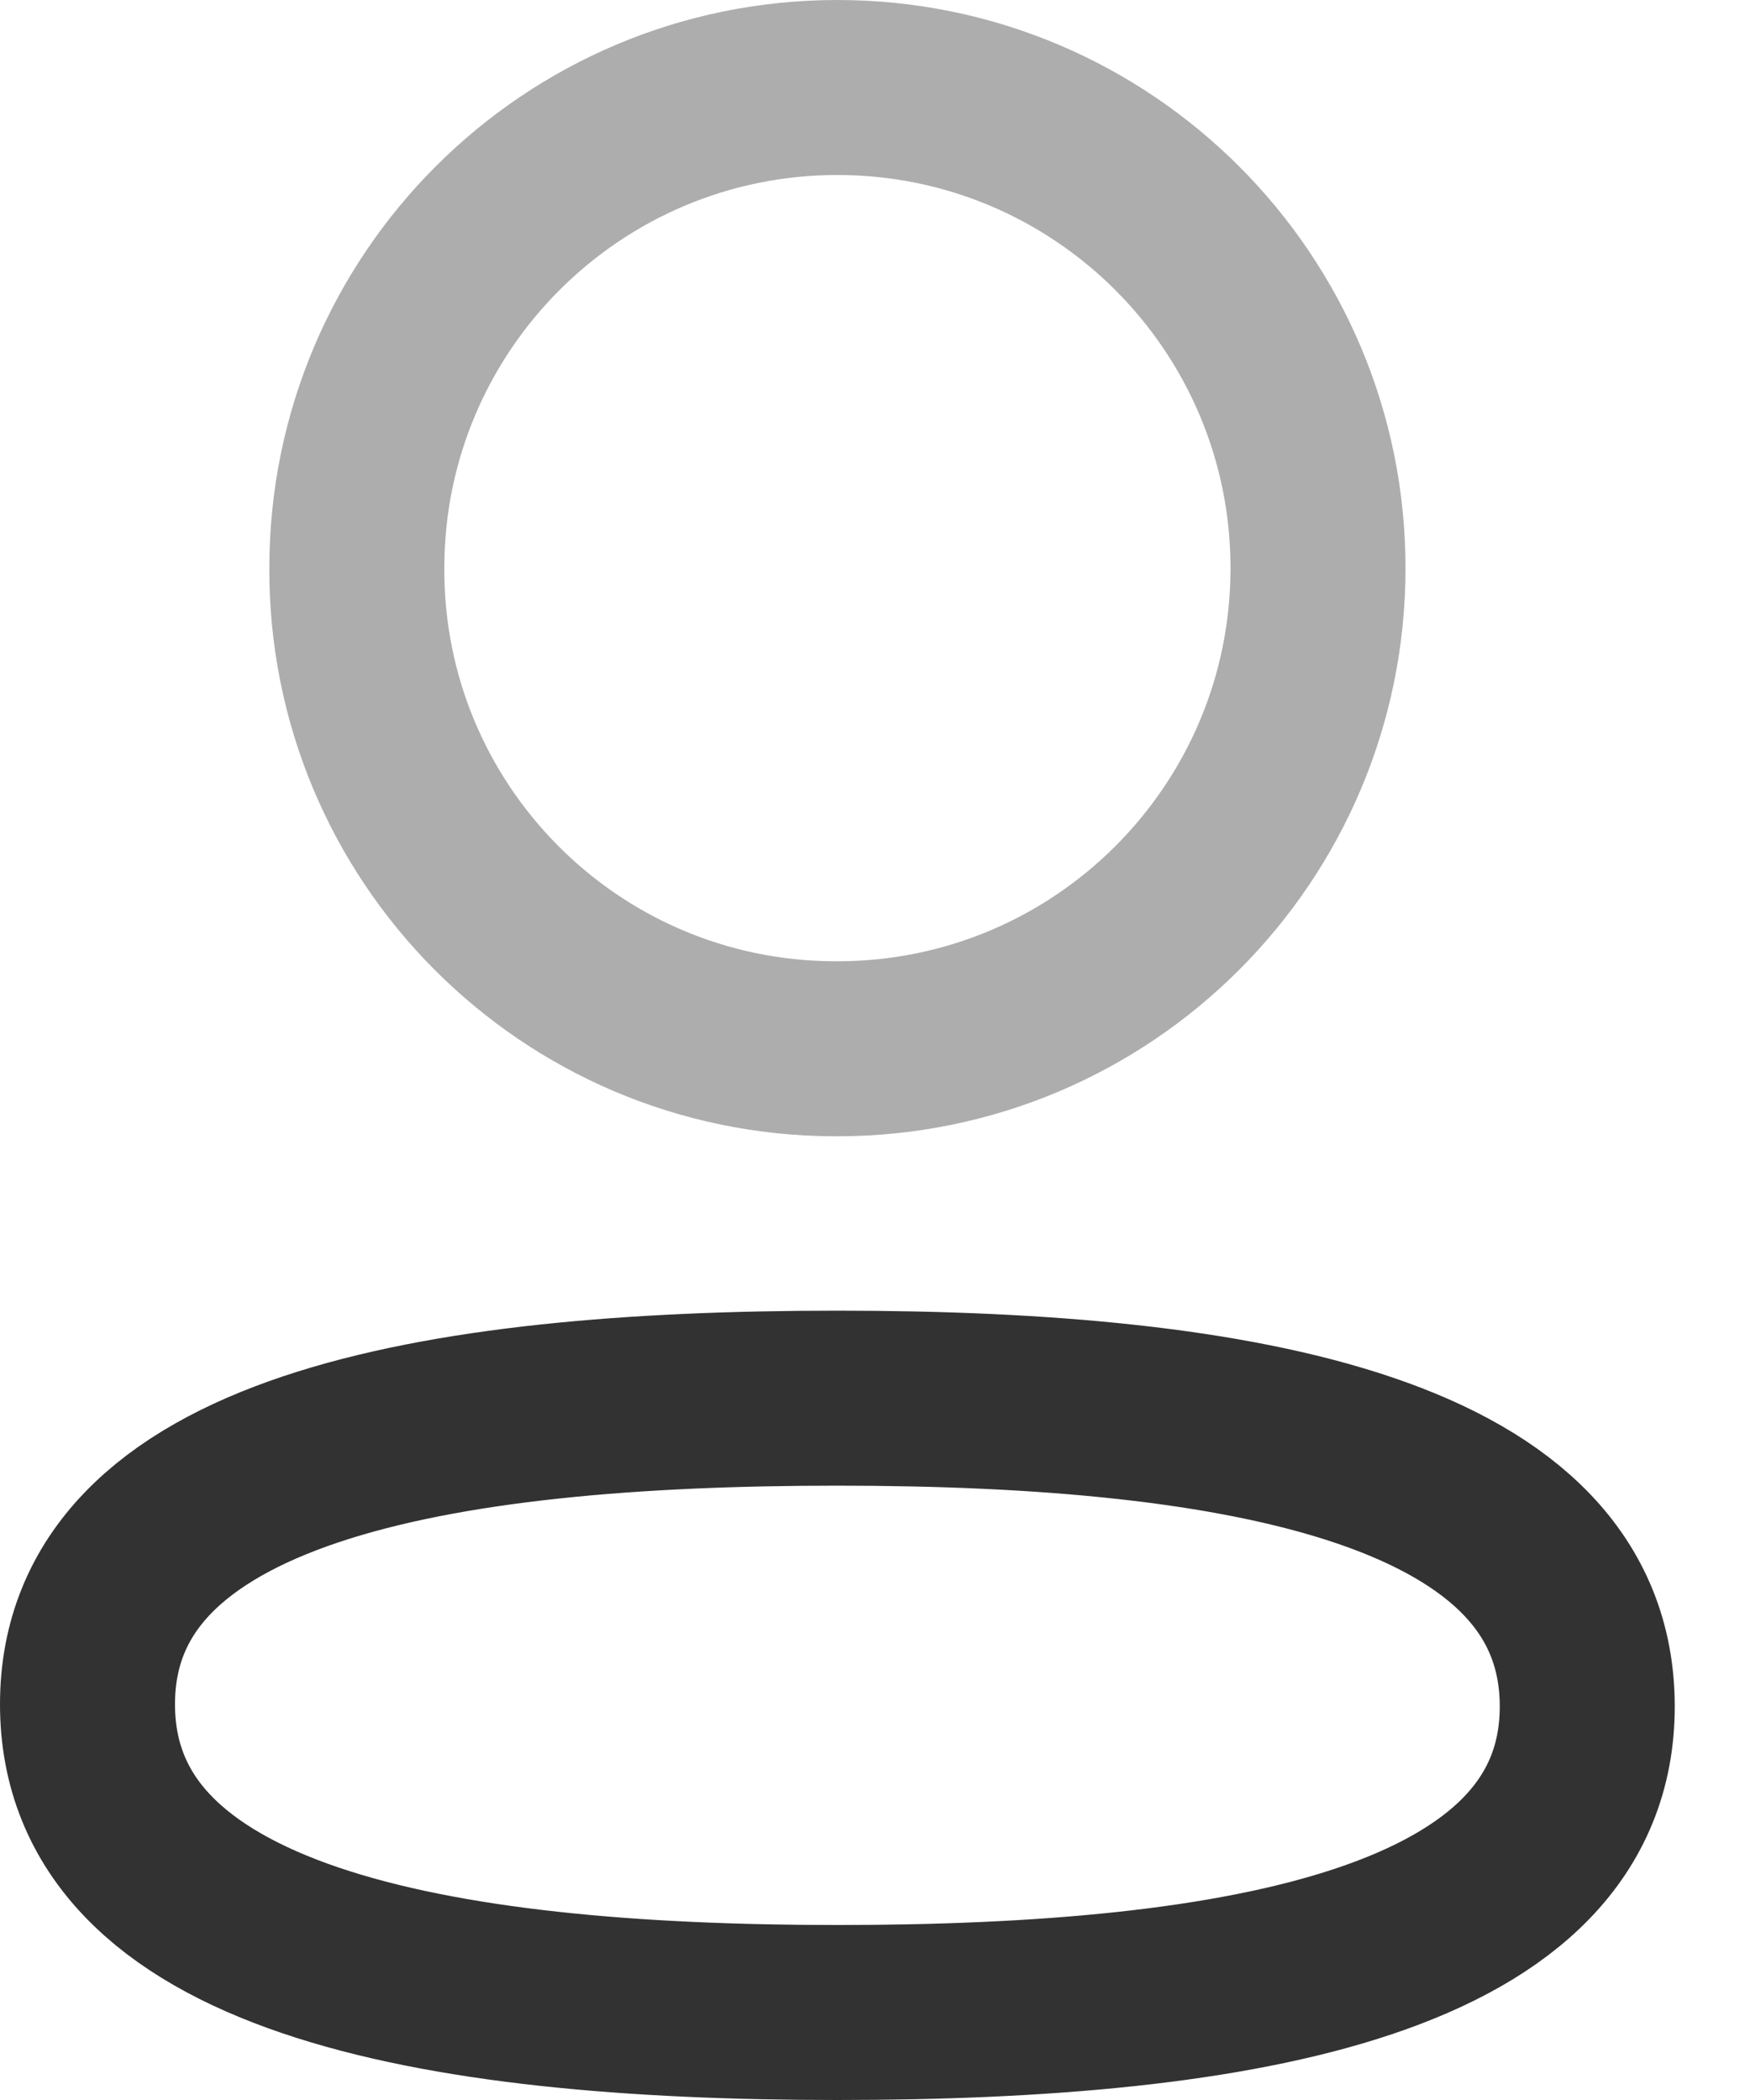 <svg width="20" height="24" viewBox="0 0 20 24" fill="none" xmlns="http://www.w3.org/2000/svg">
<path fill-rule="evenodd" clip-rule="evenodd" d="M9.57 15.979C4.948 15.979 1 16.677 1 19.477C1 22.276 4.924 23 9.57 23C14.194 23 18.14 22.3 18.14 19.502C18.14 16.704 14.218 15.979 9.57 15.979Z" stroke="#323232" stroke-width="2" stroke-linecap="round" stroke-linejoin="round"/>
<path opacity="0.4" fill-rule="evenodd" clip-rule="evenodd" d="M9.57 11.986C12.604 11.986 15.063 9.527 15.063 6.493C15.063 3.459 12.604 1 9.57 1C6.537 1 4.078 3.459 4.078 6.493C4.067 9.516 6.508 11.975 9.533 11.986H9.57Z" stroke="#323232" stroke-width="2" stroke-linecap="round" stroke-linejoin="round"/>
</svg>
